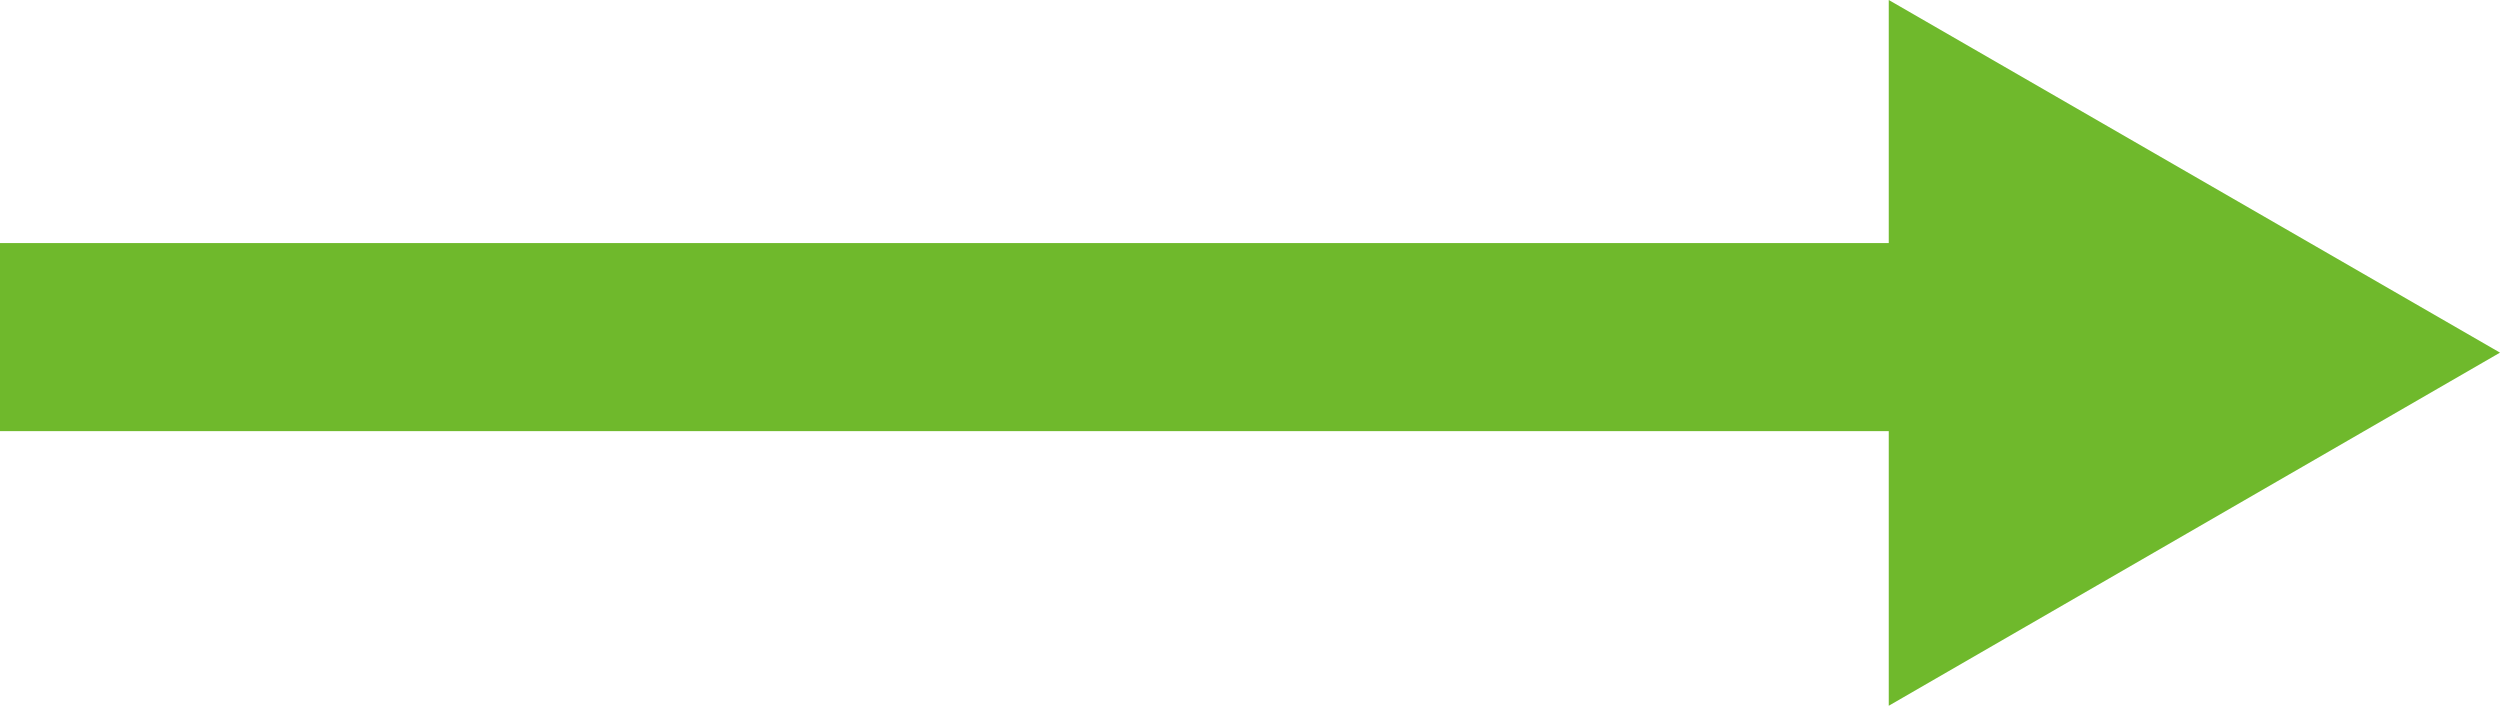 <svg xmlns="http://www.w3.org/2000/svg" viewBox="0 0 53.17 15.01"><defs><style>.cls-1{fill:#6fb92c;}</style></defs><title>arrow1</title><g id="レイヤー_2" data-name="レイヤー 2"><g id="txt"><polygon class="cls-1" points="53.17 7.5 40.17 0 40.17 5.17 0 5.17 0 9.17 40.17 9.17 40.17 15.01 53.17 7.5"/></g></g></svg>